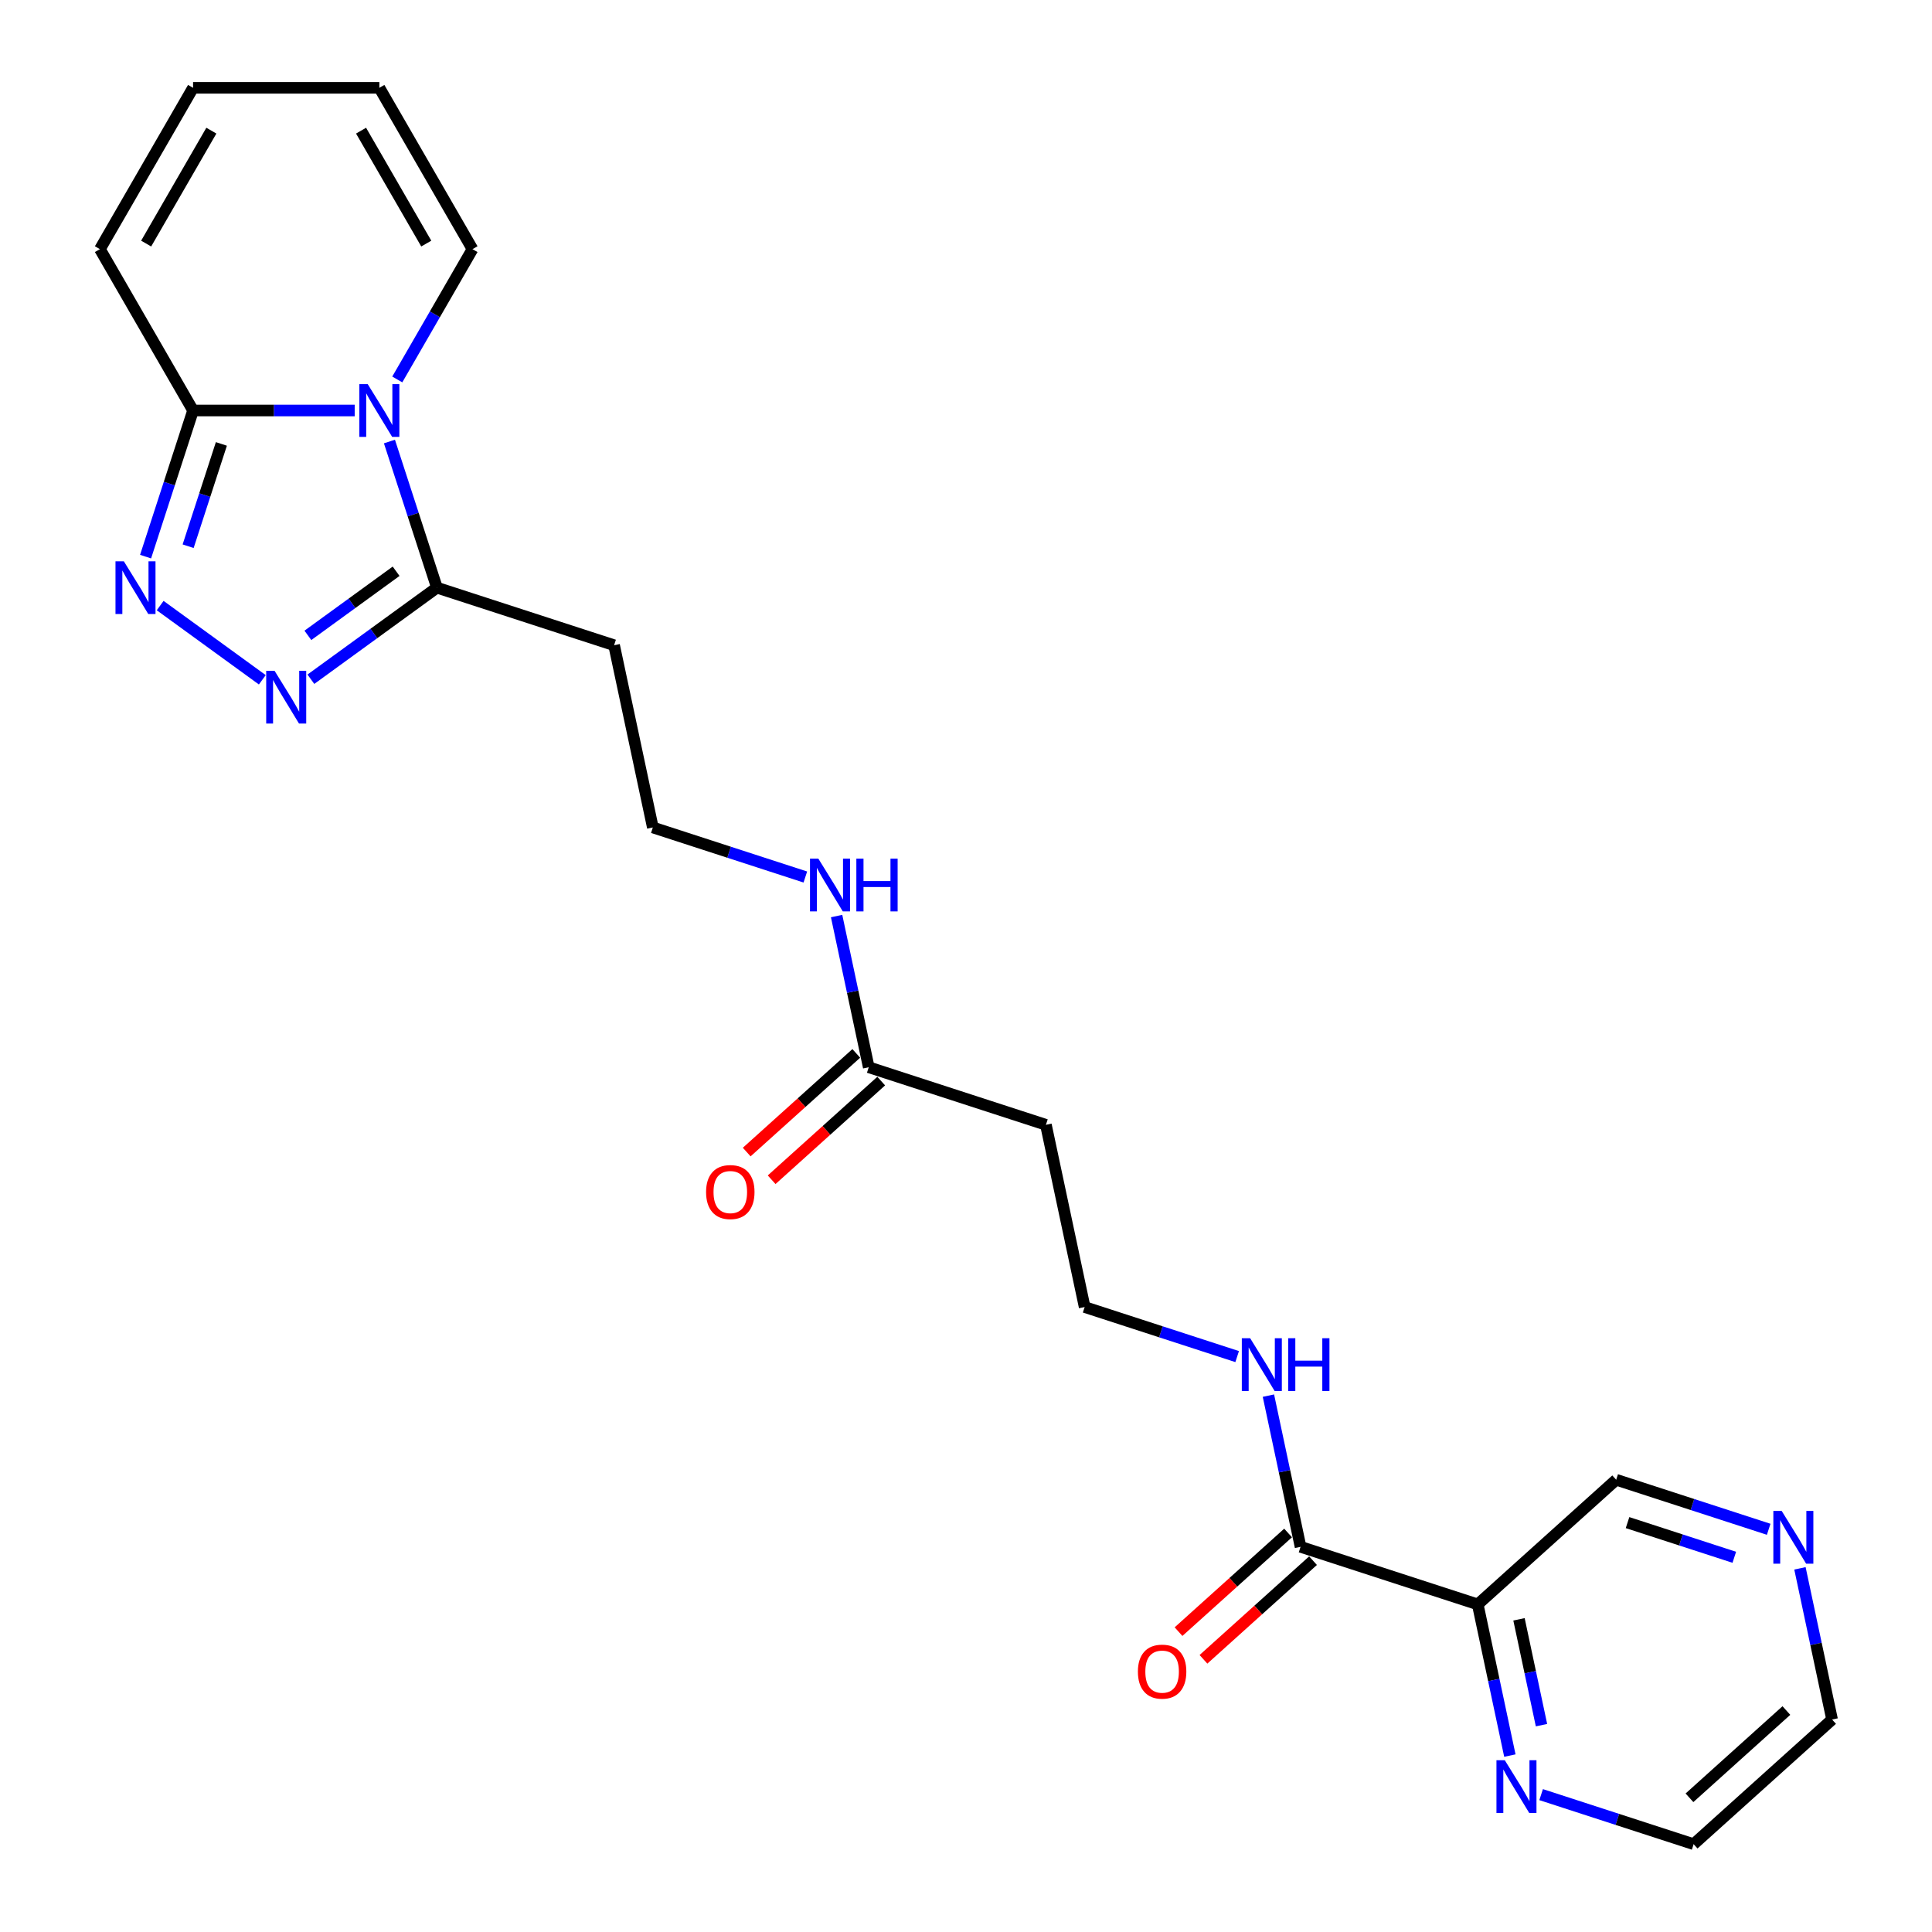 <?xml version='1.0' encoding='iso-8859-1'?>
<svg version='1.1' baseProfile='full'
              xmlns='http://www.w3.org/2000/svg'
                      xmlns:rdkit='http://www.rdkit.org/xml'
                      xmlns:xlink='http://www.w3.org/1999/xlink'
                  xml:space='preserve'
width='1000px' height='1000px' viewBox='0 0 1000 1000'>
<!-- END OF HEADER -->
<rect style='opacity:1.0;fill:#FFFFFF;stroke:none' width='1000' height='1000' x='0' y='0'> </rect>
<path class='bond-2' d='M 183.588,212.468 L 141.759,212.468' style='fill:none;fill-rule:evenodd;stroke:#0000FF;stroke-width:6px;stroke-linecap:butt;stroke-linejoin:miter;stroke-opacity:1' />
<path class='bond-2' d='M 141.759,212.468 L 99.929,212.468' style='fill:none;fill-rule:evenodd;stroke:#000000;stroke-width:6px;stroke-linecap:butt;stroke-linejoin:miter;stroke-opacity:1' />
<path class='bond-3' d='M 201.574,228.532 L 213.863,266.353' style='fill:none;fill-rule:evenodd;stroke:#0000FF;stroke-width:6px;stroke-linecap:butt;stroke-linejoin:miter;stroke-opacity:1' />
<path class='bond-3' d='M 213.863,266.353 L 226.151,304.173' style='fill:none;fill-rule:evenodd;stroke:#000000;stroke-width:6px;stroke-linecap:butt;stroke-linejoin:miter;stroke-opacity:1' />
<path class='bond-6' d='M 205.629,196.403 L 225.098,162.682' style='fill:none;fill-rule:evenodd;stroke:#0000FF;stroke-width:6px;stroke-linecap:butt;stroke-linejoin:miter;stroke-opacity:1' />
<path class='bond-6' d='M 225.098,162.682 L 244.567,128.961' style='fill:none;fill-rule:evenodd;stroke:#000000;stroke-width:6px;stroke-linecap:butt;stroke-linejoin:miter;stroke-opacity:1' />
<path class='bond-0' d='M 75.352,288.109 L 87.641,250.288' style='fill:none;fill-rule:evenodd;stroke:#0000FF;stroke-width:6px;stroke-linecap:butt;stroke-linejoin:miter;stroke-opacity:1' />
<path class='bond-0' d='M 87.641,250.288 L 99.929,212.468' style='fill:none;fill-rule:evenodd;stroke:#000000;stroke-width:6px;stroke-linecap:butt;stroke-linejoin:miter;stroke-opacity:1' />
<path class='bond-0' d='M 97.38,282.722 L 105.982,256.248' style='fill:none;fill-rule:evenodd;stroke:#0000FF;stroke-width:6px;stroke-linecap:butt;stroke-linejoin:miter;stroke-opacity:1' />
<path class='bond-0' d='M 105.982,256.248 L 114.584,229.773' style='fill:none;fill-rule:evenodd;stroke:#000000;stroke-width:6px;stroke-linecap:butt;stroke-linejoin:miter;stroke-opacity:1' />
<path class='bond-24' d='M 82.899,313.449 L 135.77,351.862' style='fill:none;fill-rule:evenodd;stroke:#0000FF;stroke-width:6px;stroke-linecap:butt;stroke-linejoin:miter;stroke-opacity:1' />
<path class='bond-1' d='M 160.909,351.575 L 193.53,327.874' style='fill:none;fill-rule:evenodd;stroke:#0000FF;stroke-width:6px;stroke-linecap:butt;stroke-linejoin:miter;stroke-opacity:1' />
<path class='bond-1' d='M 193.53,327.874 L 226.151,304.173' style='fill:none;fill-rule:evenodd;stroke:#000000;stroke-width:6px;stroke-linecap:butt;stroke-linejoin:miter;stroke-opacity:1' />
<path class='bond-1' d='M 159.36,328.863 L 182.195,312.272' style='fill:none;fill-rule:evenodd;stroke:#0000FF;stroke-width:6px;stroke-linecap:butt;stroke-linejoin:miter;stroke-opacity:1' />
<path class='bond-1' d='M 182.195,312.272 L 205.03,295.682' style='fill:none;fill-rule:evenodd;stroke:#000000;stroke-width:6px;stroke-linecap:butt;stroke-linejoin:miter;stroke-opacity:1' />
<path class='bond-10' d='M 99.929,212.468 L 51.717,128.961' style='fill:none;fill-rule:evenodd;stroke:#000000;stroke-width:6px;stroke-linecap:butt;stroke-linejoin:miter;stroke-opacity:1' />
<path class='bond-9' d='M 226.151,304.173 L 317.857,333.97' style='fill:none;fill-rule:evenodd;stroke:#000000;stroke-width:6px;stroke-linecap:butt;stroke-linejoin:miter;stroke-opacity:1' />
<path class='bond-4' d='M 764.872,830.43 L 673.166,800.633' style='fill:none;fill-rule:evenodd;stroke:#000000;stroke-width:6px;stroke-linecap:butt;stroke-linejoin:miter;stroke-opacity:1' />
<path class='bond-8' d='M 764.872,830.43 L 773.188,869.557' style='fill:none;fill-rule:evenodd;stroke:#000000;stroke-width:6px;stroke-linecap:butt;stroke-linejoin:miter;stroke-opacity:1' />
<path class='bond-8' d='M 773.188,869.557 L 781.505,908.684' style='fill:none;fill-rule:evenodd;stroke:#0000FF;stroke-width:6px;stroke-linecap:butt;stroke-linejoin:miter;stroke-opacity:1' />
<path class='bond-8' d='M 786.23,838.159 L 792.052,865.548' style='fill:none;fill-rule:evenodd;stroke:#000000;stroke-width:6px;stroke-linecap:butt;stroke-linejoin:miter;stroke-opacity:1' />
<path class='bond-8' d='M 792.052,865.548 L 797.874,892.936' style='fill:none;fill-rule:evenodd;stroke:#0000FF;stroke-width:6px;stroke-linecap:butt;stroke-linejoin:miter;stroke-opacity:1' />
<path class='bond-21' d='M 764.872,830.43 L 836.53,765.909' style='fill:none;fill-rule:evenodd;stroke:#000000;stroke-width:6px;stroke-linecap:butt;stroke-linejoin:miter;stroke-opacity:1' />
<path class='bond-5' d='M 673.166,800.633 L 664.849,761.507' style='fill:none;fill-rule:evenodd;stroke:#000000;stroke-width:6px;stroke-linecap:butt;stroke-linejoin:miter;stroke-opacity:1' />
<path class='bond-5' d='M 664.849,761.507 L 656.533,722.38' style='fill:none;fill-rule:evenodd;stroke:#0000FF;stroke-width:6px;stroke-linecap:butt;stroke-linejoin:miter;stroke-opacity:1' />
<path class='bond-12' d='M 666.714,793.468 L 638.358,819' style='fill:none;fill-rule:evenodd;stroke:#000000;stroke-width:6px;stroke-linecap:butt;stroke-linejoin:miter;stroke-opacity:1' />
<path class='bond-12' d='M 638.358,819 L 610.002,844.531' style='fill:none;fill-rule:evenodd;stroke:#FF0000;stroke-width:6px;stroke-linecap:butt;stroke-linejoin:miter;stroke-opacity:1' />
<path class='bond-12' d='M 679.618,807.799 L 651.262,833.331' style='fill:none;fill-rule:evenodd;stroke:#000000;stroke-width:6px;stroke-linecap:butt;stroke-linejoin:miter;stroke-opacity:1' />
<path class='bond-12' d='M 651.262,833.331 L 622.906,858.863' style='fill:none;fill-rule:evenodd;stroke:#FF0000;stroke-width:6px;stroke-linecap:butt;stroke-linejoin:miter;stroke-opacity:1' />
<path class='bond-14' d='M 244.567,128.961 L 196.354,45.455' style='fill:none;fill-rule:evenodd;stroke:#000000;stroke-width:6px;stroke-linecap:butt;stroke-linejoin:miter;stroke-opacity:1' />
<path class='bond-14' d='M 220.634,126.078 L 186.885,67.623' style='fill:none;fill-rule:evenodd;stroke:#000000;stroke-width:6px;stroke-linecap:butt;stroke-linejoin:miter;stroke-opacity:1' />
<path class='bond-7' d='M 449.659,552.403 L 441.342,513.277' style='fill:none;fill-rule:evenodd;stroke:#000000;stroke-width:6px;stroke-linecap:butt;stroke-linejoin:miter;stroke-opacity:1' />
<path class='bond-7' d='M 441.342,513.277 L 433.025,474.15' style='fill:none;fill-rule:evenodd;stroke:#0000FF;stroke-width:6px;stroke-linecap:butt;stroke-linejoin:miter;stroke-opacity:1' />
<path class='bond-11' d='M 449.659,552.403 L 541.364,582.2' style='fill:none;fill-rule:evenodd;stroke:#000000;stroke-width:6px;stroke-linecap:butt;stroke-linejoin:miter;stroke-opacity:1' />
<path class='bond-16' d='M 443.207,545.238 L 414.851,570.77' style='fill:none;fill-rule:evenodd;stroke:#000000;stroke-width:6px;stroke-linecap:butt;stroke-linejoin:miter;stroke-opacity:1' />
<path class='bond-16' d='M 414.851,570.77 L 386.495,596.301' style='fill:none;fill-rule:evenodd;stroke:#FF0000;stroke-width:6px;stroke-linecap:butt;stroke-linejoin:miter;stroke-opacity:1' />
<path class='bond-16' d='M 456.111,559.569 L 427.755,585.101' style='fill:none;fill-rule:evenodd;stroke:#000000;stroke-width:6px;stroke-linecap:butt;stroke-linejoin:miter;stroke-opacity:1' />
<path class='bond-16' d='M 427.755,585.101 L 399.399,610.633' style='fill:none;fill-rule:evenodd;stroke:#FF0000;stroke-width:6px;stroke-linecap:butt;stroke-linejoin:miter;stroke-opacity:1' />
<path class='bond-22' d='M 797.686,928.897 L 837.156,941.721' style='fill:none;fill-rule:evenodd;stroke:#0000FF;stroke-width:6px;stroke-linecap:butt;stroke-linejoin:miter;stroke-opacity:1' />
<path class='bond-22' d='M 837.156,941.721 L 876.625,954.545' style='fill:none;fill-rule:evenodd;stroke:#000000;stroke-width:6px;stroke-linecap:butt;stroke-linejoin:miter;stroke-opacity:1' />
<path class='bond-19' d='M 317.857,333.97 L 337.905,428.288' style='fill:none;fill-rule:evenodd;stroke:#000000;stroke-width:6px;stroke-linecap:butt;stroke-linejoin:miter;stroke-opacity:1' />
<path class='bond-25' d='M 51.717,128.961 L 99.929,45.455' style='fill:none;fill-rule:evenodd;stroke:#000000;stroke-width:6px;stroke-linecap:butt;stroke-linejoin:miter;stroke-opacity:1' />
<path class='bond-25' d='M 75.65,126.078 L 109.399,67.623' style='fill:none;fill-rule:evenodd;stroke:#000000;stroke-width:6px;stroke-linecap:butt;stroke-linejoin:miter;stroke-opacity:1' />
<path class='bond-20' d='M 541.364,582.2 L 561.412,676.518' style='fill:none;fill-rule:evenodd;stroke:#000000;stroke-width:6px;stroke-linecap:butt;stroke-linejoin:miter;stroke-opacity:1' />
<path class='bond-13' d='M 915.469,791.558 L 875.999,778.734' style='fill:none;fill-rule:evenodd;stroke:#0000FF;stroke-width:6px;stroke-linecap:butt;stroke-linejoin:miter;stroke-opacity:1' />
<path class='bond-13' d='M 875.999,778.734 L 836.53,765.909' style='fill:none;fill-rule:evenodd;stroke:#000000;stroke-width:6px;stroke-linecap:butt;stroke-linejoin:miter;stroke-opacity:1' />
<path class='bond-13' d='M 897.668,806.052 L 870.04,797.075' style='fill:none;fill-rule:evenodd;stroke:#0000FF;stroke-width:6px;stroke-linecap:butt;stroke-linejoin:miter;stroke-opacity:1' />
<path class='bond-13' d='M 870.04,797.075 L 842.411,788.098' style='fill:none;fill-rule:evenodd;stroke:#000000;stroke-width:6px;stroke-linecap:butt;stroke-linejoin:miter;stroke-opacity:1' />
<path class='bond-23' d='M 931.65,811.771 L 939.967,850.898' style='fill:none;fill-rule:evenodd;stroke:#0000FF;stroke-width:6px;stroke-linecap:butt;stroke-linejoin:miter;stroke-opacity:1' />
<path class='bond-23' d='M 939.967,850.898 L 948.283,890.024' style='fill:none;fill-rule:evenodd;stroke:#000000;stroke-width:6px;stroke-linecap:butt;stroke-linejoin:miter;stroke-opacity:1' />
<path class='bond-15' d='M 196.354,45.455 L 99.929,45.455' style='fill:none;fill-rule:evenodd;stroke:#000000;stroke-width:6px;stroke-linecap:butt;stroke-linejoin:miter;stroke-opacity:1' />
<path class='bond-17' d='M 640.351,702.167 L 600.882,689.343' style='fill:none;fill-rule:evenodd;stroke:#0000FF;stroke-width:6px;stroke-linecap:butt;stroke-linejoin:miter;stroke-opacity:1' />
<path class='bond-17' d='M 600.882,689.343 L 561.412,676.518' style='fill:none;fill-rule:evenodd;stroke:#000000;stroke-width:6px;stroke-linecap:butt;stroke-linejoin:miter;stroke-opacity:1' />
<path class='bond-18' d='M 416.844,453.937 L 377.375,441.113' style='fill:none;fill-rule:evenodd;stroke:#0000FF;stroke-width:6px;stroke-linecap:butt;stroke-linejoin:miter;stroke-opacity:1' />
<path class='bond-18' d='M 377.375,441.113 L 337.905,428.288' style='fill:none;fill-rule:evenodd;stroke:#000000;stroke-width:6px;stroke-linecap:butt;stroke-linejoin:miter;stroke-opacity:1' />
<path class='bond-26' d='M 876.625,954.545 L 948.283,890.024' style='fill:none;fill-rule:evenodd;stroke:#000000;stroke-width:6px;stroke-linecap:butt;stroke-linejoin:miter;stroke-opacity:1' />
<path class='bond-26' d='M 874.47,930.536 L 924.63,885.371' style='fill:none;fill-rule:evenodd;stroke:#000000;stroke-width:6px;stroke-linecap:butt;stroke-linejoin:miter;stroke-opacity:1' />
<path  class='atom-0' d='M 190.318 198.814
L 199.266 213.278
Q 200.154 214.705, 201.581 217.289
Q 203.008 219.873, 203.085 220.027
L 203.085 198.814
L 206.711 198.814
L 206.711 226.122
L 202.969 226.122
L 193.365 210.308
Q 192.247 208.456, 191.051 206.335
Q 189.894 204.214, 189.547 203.558
L 189.547 226.122
L 185.998 226.122
L 185.998 198.814
L 190.318 198.814
' fill='#0000FF'/>
<path  class='atom-1' d='M 64.096 290.52
L 73.044 304.983
Q 73.931 306.411, 75.359 308.995
Q 76.786 311.579, 76.863 311.733
L 76.863 290.52
L 80.488 290.52
L 80.488 317.827
L 76.747 317.827
L 67.143 302.014
Q 66.025 300.162, 64.829 298.041
Q 63.672 295.919, 63.325 295.264
L 63.325 317.827
L 59.776 317.827
L 59.776 290.52
L 64.096 290.52
' fill='#0000FF'/>
<path  class='atom-2' d='M 142.106 347.197
L 151.054 361.661
Q 151.941 363.088, 153.368 365.672
Q 154.795 368.256, 154.872 368.41
L 154.872 347.197
L 158.498 347.197
L 158.498 374.505
L 154.757 374.505
L 145.153 358.691
Q 144.034 356.839, 142.839 354.718
Q 141.681 352.597, 141.334 351.941
L 141.334 374.505
L 137.786 374.505
L 137.786 347.197
L 142.106 347.197
' fill='#0000FF'/>
<path  class='atom-9' d='M 778.883 911.095
L 787.832 925.558
Q 788.719 926.986, 790.146 929.57
Q 791.573 932.154, 791.65 932.308
L 791.65 911.095
L 795.276 911.095
L 795.276 938.402
L 791.534 938.402
L 781.93 922.589
Q 780.812 920.737, 779.616 918.616
Q 778.459 916.494, 778.112 915.839
L 778.112 938.402
L 774.564 938.402
L 774.564 911.095
L 778.883 911.095
' fill='#0000FF'/>
<path  class='atom-13' d='M 588.973 865.232
Q 588.973 858.675, 592.213 855.011
Q 595.453 851.346, 601.508 851.346
Q 607.564 851.346, 610.804 855.011
Q 614.043 858.675, 614.043 865.232
Q 614.043 871.866, 610.765 875.646
Q 607.487 879.387, 601.508 879.387
Q 595.491 879.387, 592.213 875.646
Q 588.973 871.904, 588.973 865.232
M 601.508 876.301
Q 605.674 876.301, 607.911 873.524
Q 610.186 870.709, 610.186 865.232
Q 610.186 859.87, 607.911 857.17
Q 605.674 854.432, 601.508 854.432
Q 597.343 854.432, 595.067 857.132
Q 592.83 859.832, 592.83 865.232
Q 592.83 870.747, 595.067 873.524
Q 597.343 876.301, 601.508 876.301
' fill='#FF0000'/>
<path  class='atom-14' d='M 922.199 782.053
L 931.147 796.516
Q 932.034 797.944, 933.462 800.528
Q 934.889 803.112, 934.966 803.266
L 934.966 782.053
L 938.591 782.053
L 938.591 809.36
L 934.85 809.36
L 925.246 793.547
Q 924.128 791.695, 922.932 789.574
Q 921.775 787.452, 921.428 786.797
L 921.428 809.36
L 917.879 809.36
L 917.879 782.053
L 922.199 782.053
' fill='#0000FF'/>
<path  class='atom-17' d='M 365.466 617.002
Q 365.466 610.445, 368.706 606.781
Q 371.945 603.116, 378.001 603.116
Q 384.056 603.116, 387.296 606.781
Q 390.536 610.445, 390.536 617.002
Q 390.536 623.636, 387.258 627.416
Q 383.979 631.157, 378.001 631.157
Q 371.984 631.157, 368.706 627.416
Q 365.466 623.674, 365.466 617.002
M 378.001 628.071
Q 382.166 628.071, 384.404 625.294
Q 386.679 622.479, 386.679 617.002
Q 386.679 611.64, 384.404 608.94
Q 382.166 606.202, 378.001 606.202
Q 373.835 606.202, 371.56 608.902
Q 369.323 611.602, 369.323 617.002
Q 369.323 622.517, 371.56 625.294
Q 373.835 628.071, 378.001 628.071
' fill='#FF0000'/>
<path  class='atom-18' d='M 647.082 692.662
L 656.03 707.125
Q 656.917 708.553, 658.344 711.137
Q 659.771 713.721, 659.849 713.875
L 659.849 692.662
L 663.474 692.662
L 663.474 719.969
L 659.733 719.969
L 650.129 704.156
Q 649.01 702.304, 647.815 700.183
Q 646.658 698.061, 646.31 697.406
L 646.31 719.969
L 642.762 719.969
L 642.762 692.662
L 647.082 692.662
' fill='#0000FF'/>
<path  class='atom-18' d='M 666.753 692.662
L 670.455 692.662
L 670.455 704.271
L 684.418 704.271
L 684.418 692.662
L 688.12 692.662
L 688.12 719.969
L 684.418 719.969
L 684.418 707.357
L 670.455 707.357
L 670.455 719.969
L 666.753 719.969
L 666.753 692.662
' fill='#0000FF'/>
<path  class='atom-19' d='M 423.575 444.432
L 432.523 458.895
Q 433.41 460.323, 434.837 462.907
Q 436.264 465.491, 436.341 465.645
L 436.341 444.432
L 439.967 444.432
L 439.967 471.739
L 436.226 471.739
L 426.622 455.926
Q 425.503 454.074, 424.307 451.953
Q 423.15 449.831, 422.803 449.176
L 422.803 471.739
L 419.255 471.739
L 419.255 444.432
L 423.575 444.432
' fill='#0000FF'/>
<path  class='atom-19' d='M 443.245 444.432
L 446.948 444.432
L 446.948 456.041
L 460.91 456.041
L 460.91 444.432
L 464.613 444.432
L 464.613 471.739
L 460.91 471.739
L 460.91 459.127
L 446.948 459.127
L 446.948 471.739
L 443.245 471.739
L 443.245 444.432
' fill='#0000FF'/>
</svg>
